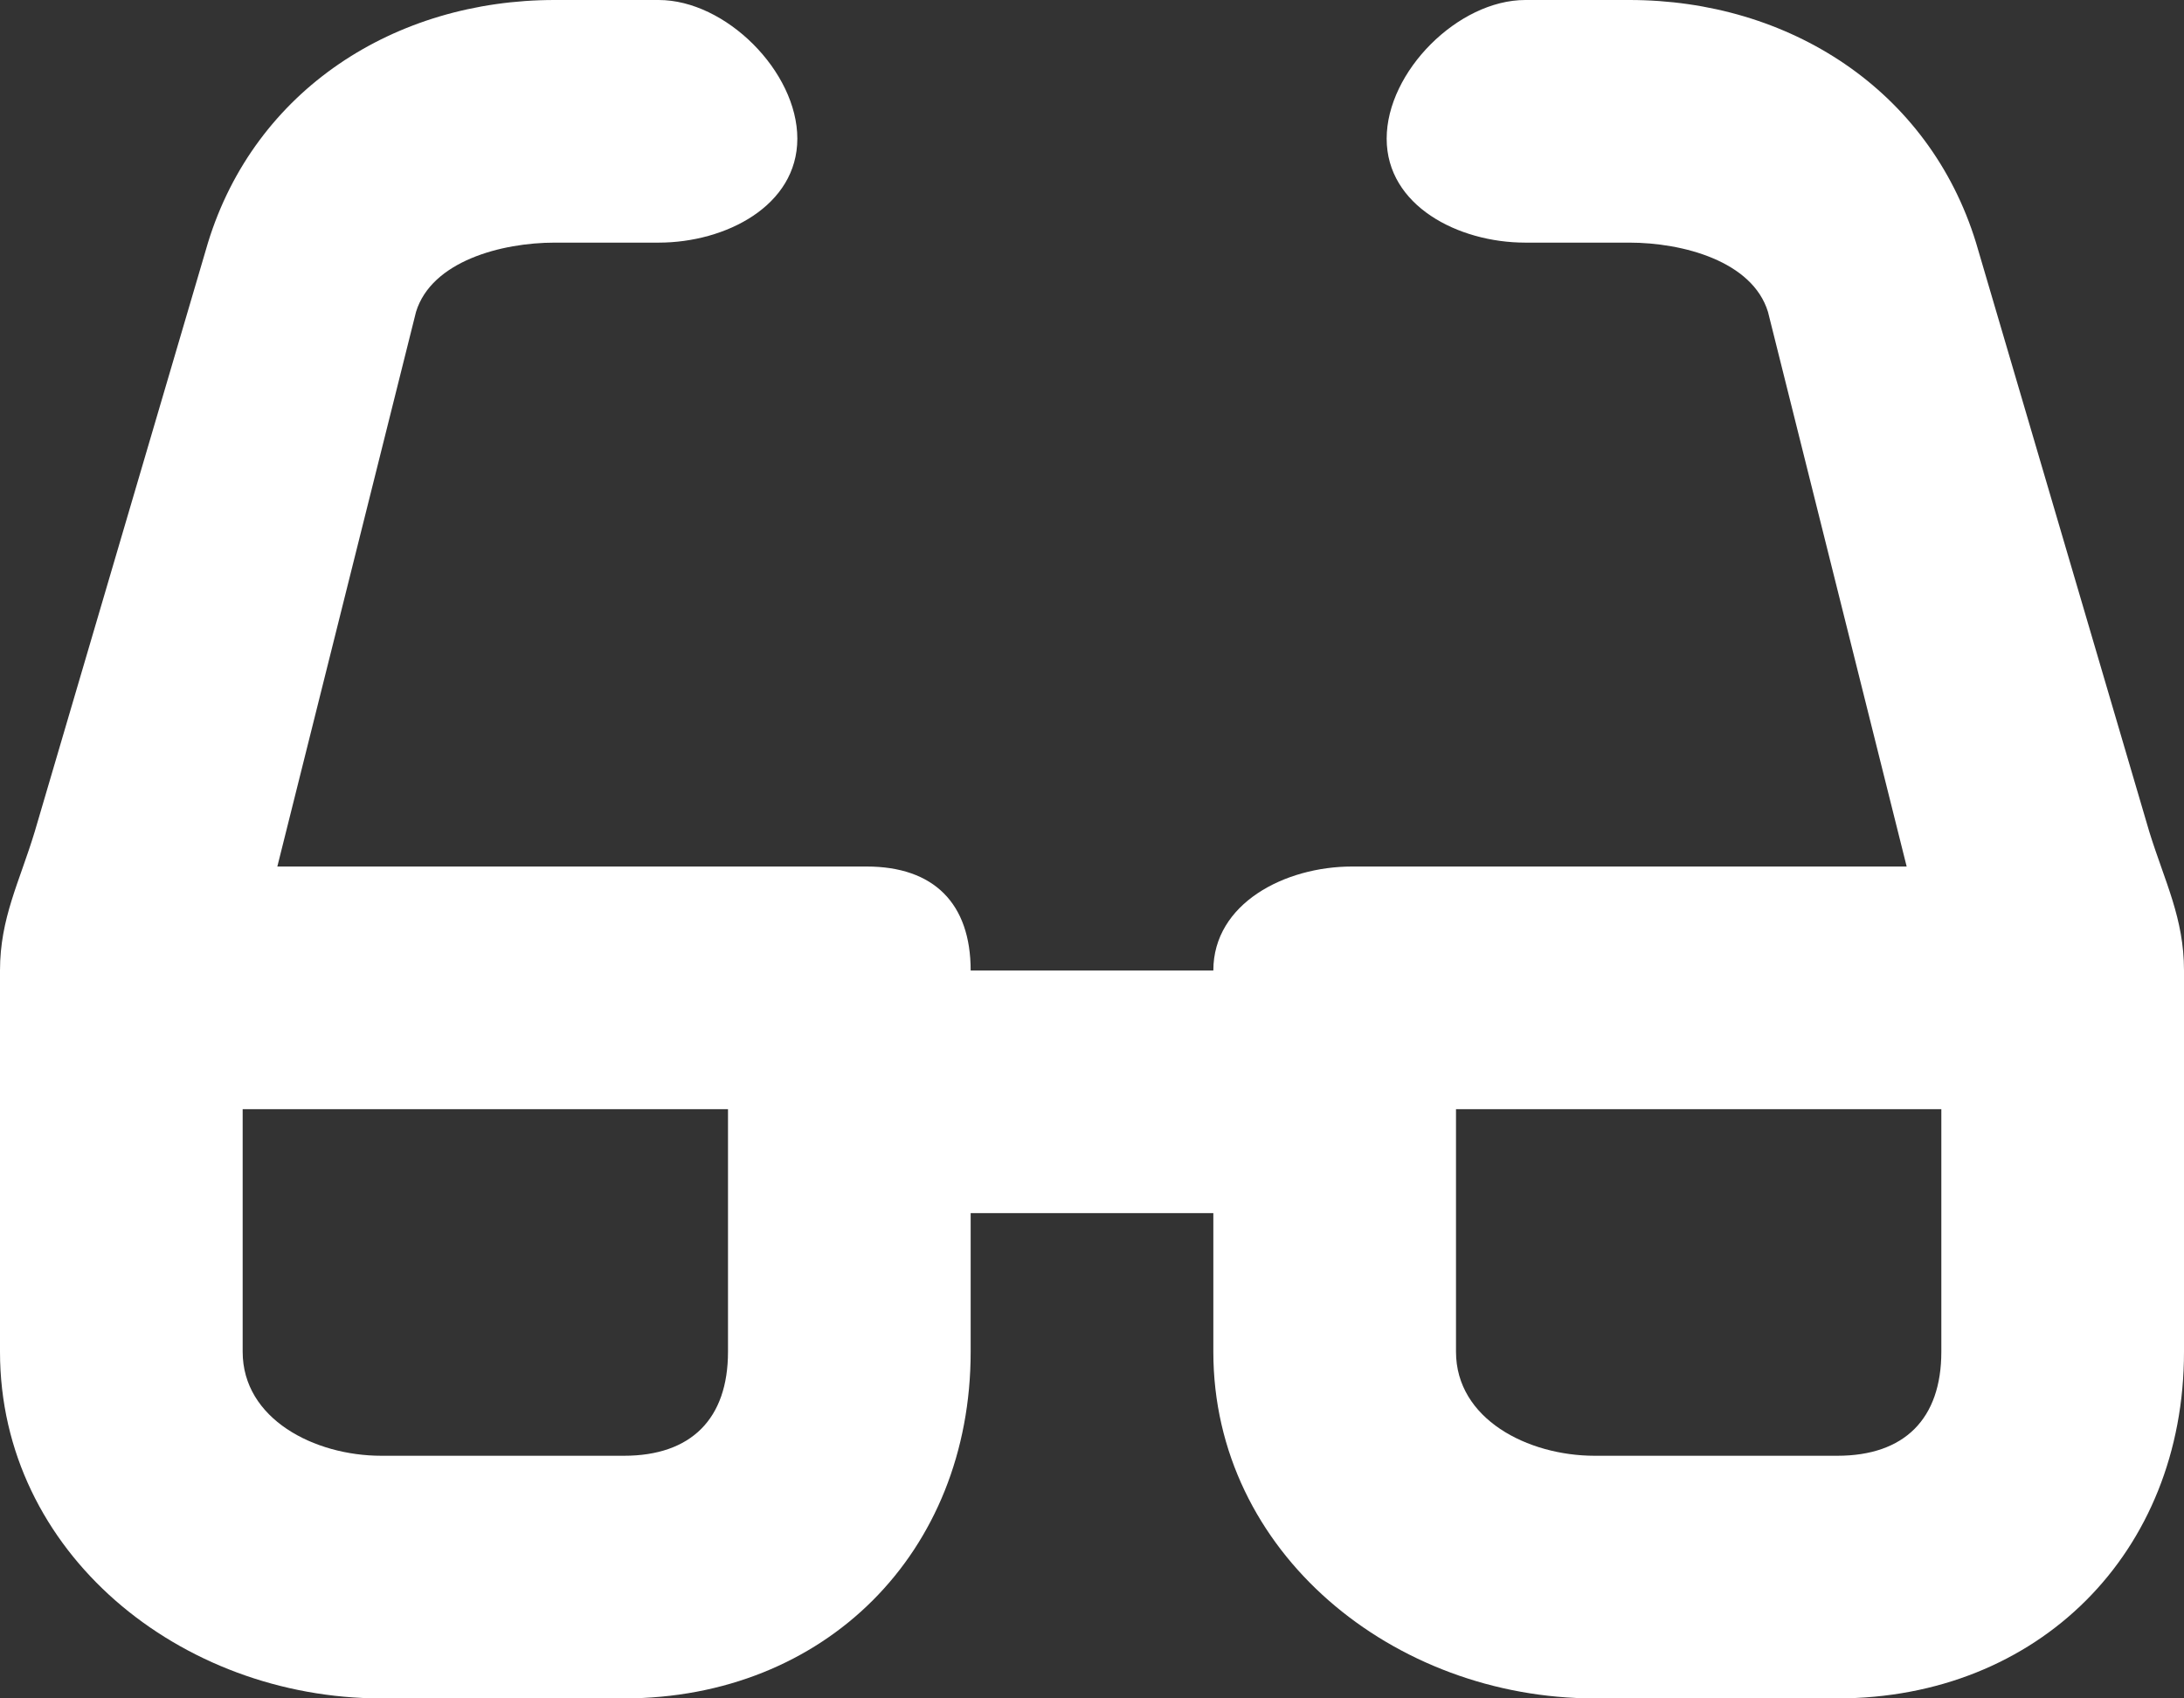<svg xmlns="http://www.w3.org/2000/svg" width="63" height="49" viewBox="0 0 63 49" fill="none"><rect x="0" y="0" width="63" height="49" fill="#333333" stroke="none"/><path d="M16 7C14.469 7 12.448 7.534 12 9L8 25H25C26.936 25 28 26.064 28 28H35C35 26.064 37.064 25 39 25H55L51 9C50.552 7.534 48.542 7 47 7H44C42.064 7 40 5.936 40 4C40 2.064 42.064 0 44 0H47C51.605 0 55.644 2.592 57 7L62 24C62.448 25.444 63 26.491 63 28V39C63 44.797 58.797 49 53 49H46C40.203 49 35 44.797 35 39V35H28V39C28 44.797 23.797 49 18 49H11C5.203 49 0 44.797 0 39V28C0 26.491 0.562 25.444 1 24L6 7C7.356 2.592 11.384 0 16 0H19C20.936 0 23 2.064 23 4C23 5.936 20.936 7 19 7H16ZM7 32V39C7 40.936 9.064 42 11 42H18C19.936 42 21 40.936 21 39V32H7ZM53 42C54.936 42 56 40.936 56 39V32H42V39C42 40.936 44.064 42 46 42H53Z" fill="white"></path></svg>